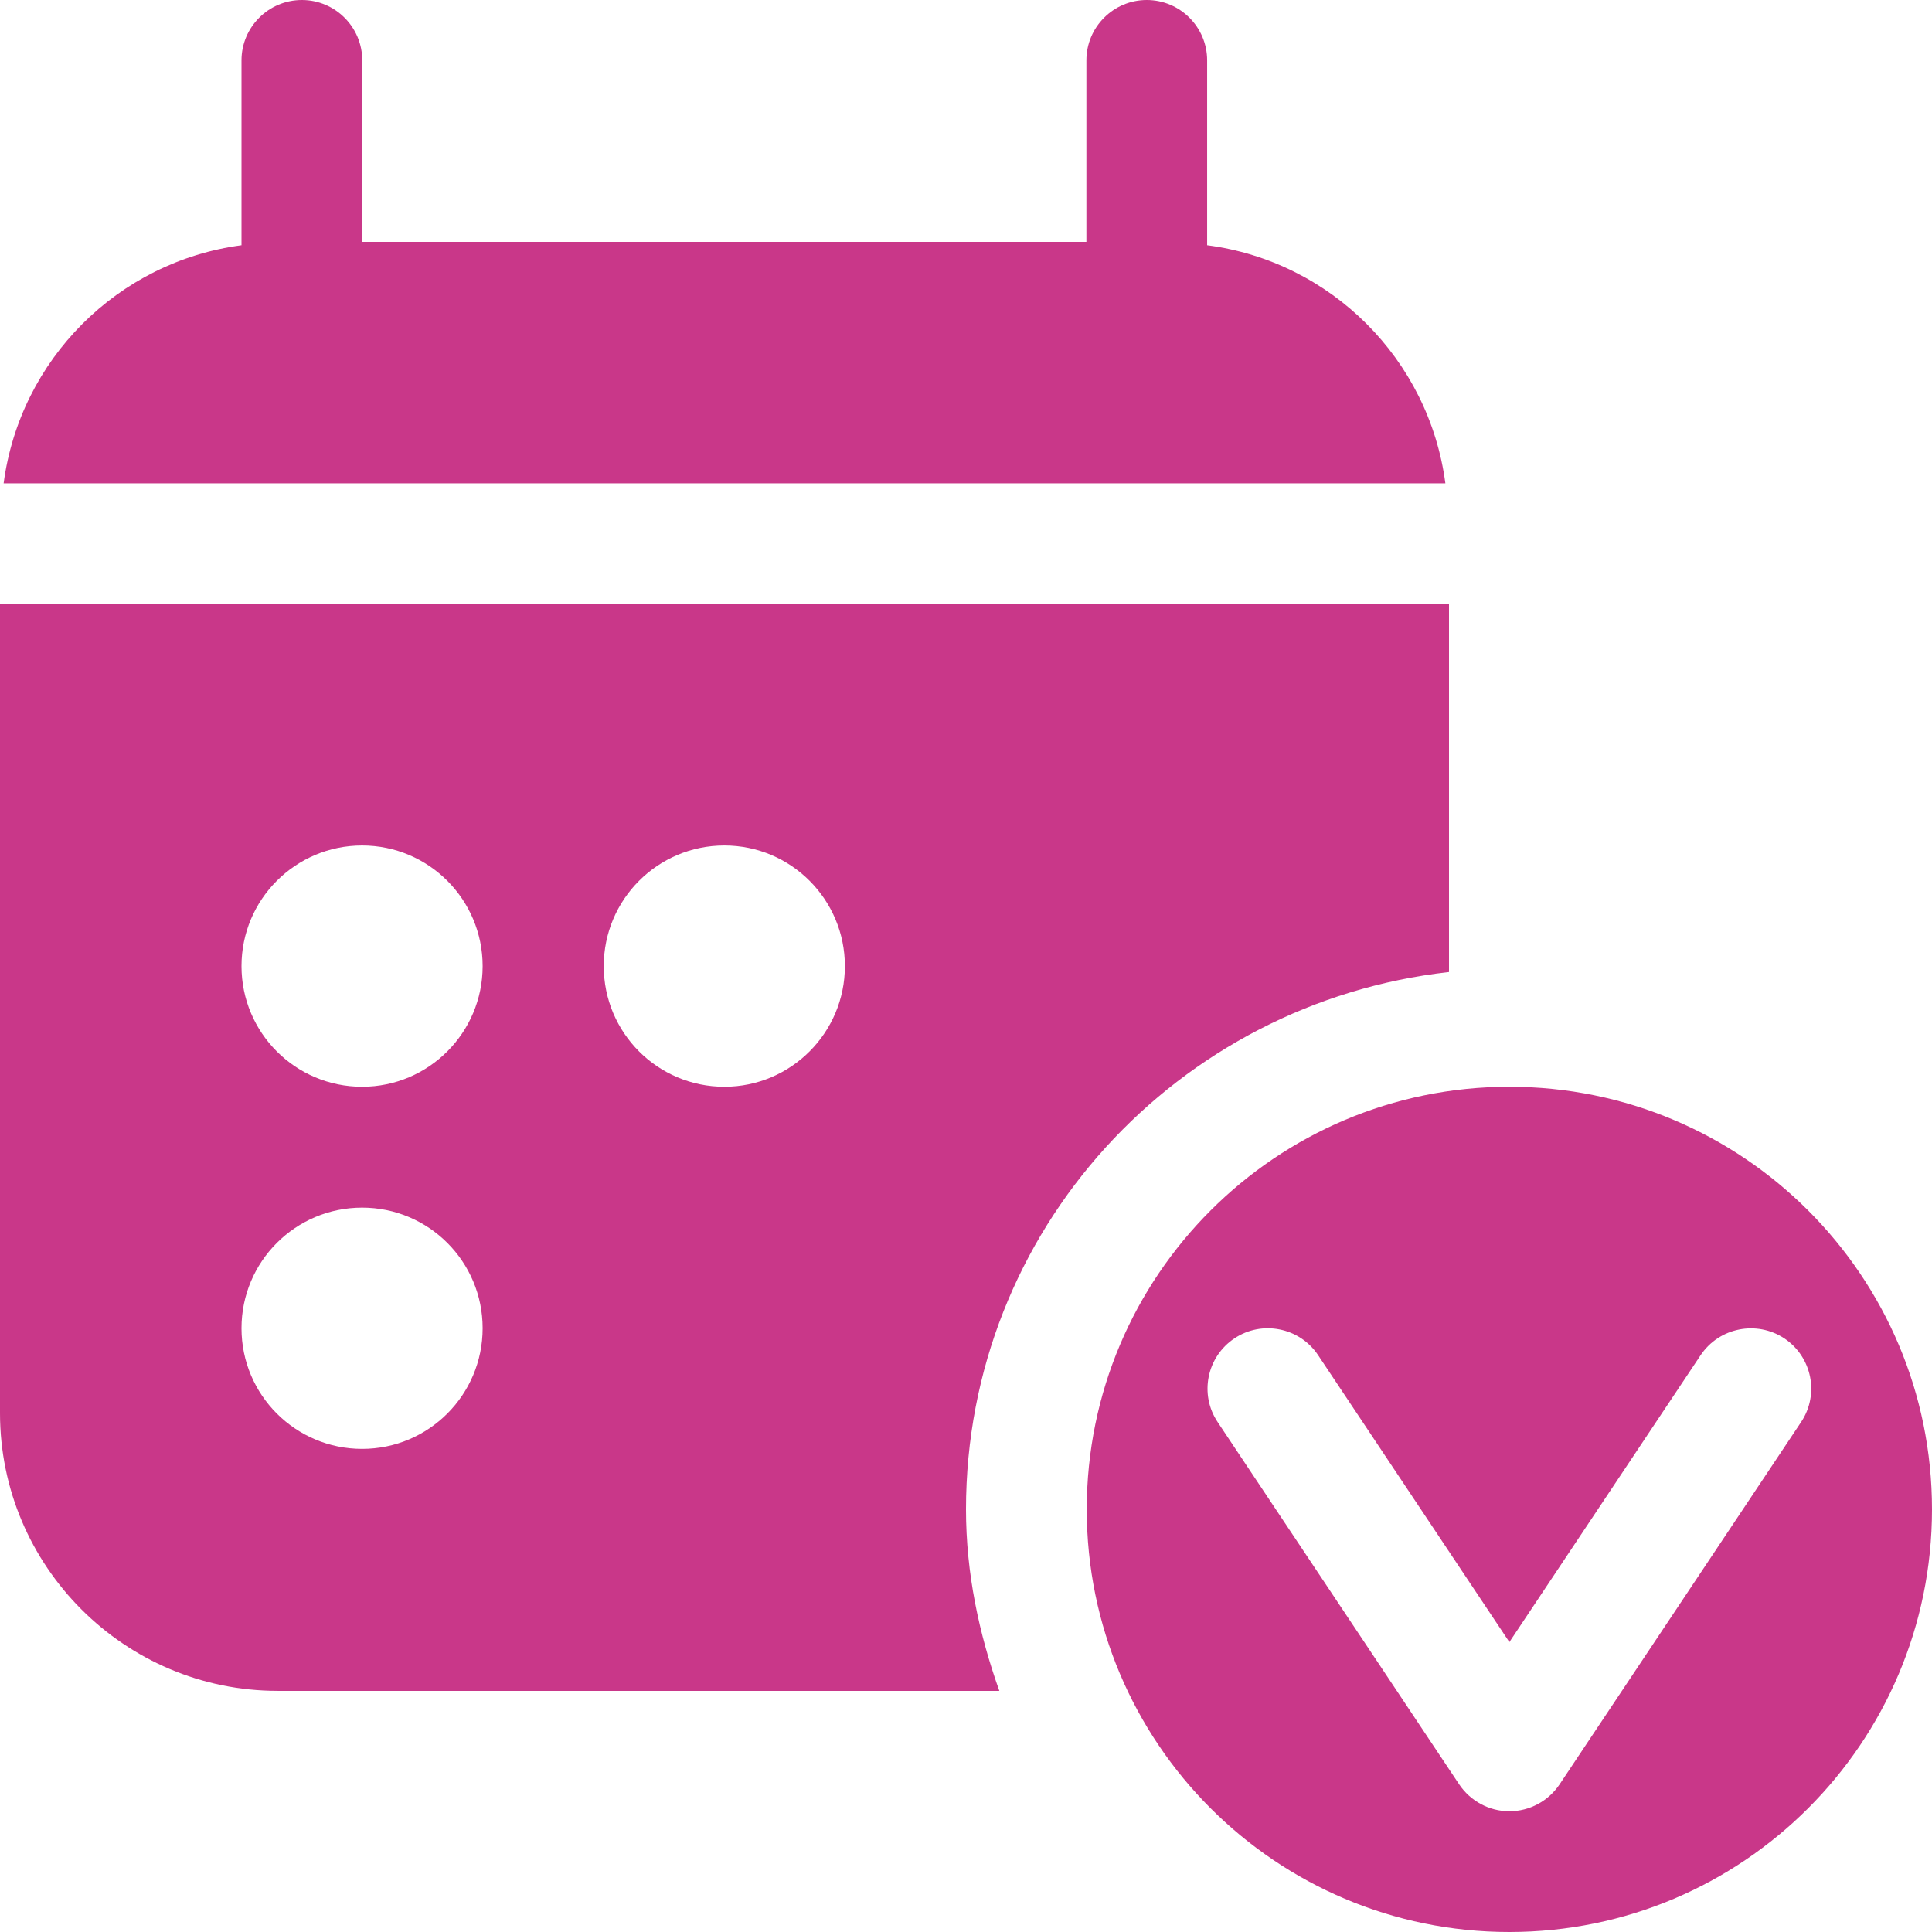 <?xml version="1.0" encoding="utf-8"?>
<!-- Generator: Adobe Illustrator 21.0.0, SVG Export Plug-In . SVG Version: 6.00 Build 0)  -->
<svg version="1.1" id="icons" xmlns="http://www.w3.org/2000/svg" xmlns:xlink="http://www.w3.org/1999/xlink" x="0px" y="0px"
	 width="16px" height="16px" viewBox="0 0 16 16" style="enable-background:new 0 0 16 16;" xml:space="preserve">
<style type="text/css">
	.st0{fill:#5057FB;}
	.st1{fill:#C93789;}
	.st2{fill:#ED5C36;}
	.st3{fill:#AFB224;}
	.st4{fill:#15B2CC;}
</style>
<g id="confirm-booking_4_">
	<path class="st1" d="M9.997,2.031V0.5c0-0.276-0.224-0.5-0.5-0.5s-0.5,0.224-0.5,0.5v1.503H3V0.5C3,0.224,2.776,0,2.5,0
		S2,0.224,2,0.5v1.531C0.975,2.167,0.166,2.977,0.03,4.003H11.97C11.834,2.975,11.023,2.165,9.997,2.031z"/>
	<path class="st1" d="M12,8.05V5.003H0v6.7c0,1.268,1.032,2.3,2.3,2.3h5.976C8.108,13.531,8,13.03,8,12.5
		C8,10.186,9.753,8.302,12,8.05z M2.999,11.999C2.447,11.999,2,11.552,2,11c0-0.552,0.447-0.999,0.999-0.999S3.997,10.448,3.997,11
		C3.997,11.552,3.55,11.999,2.999,11.999z M2.999,9C2.447,9,2,8.553,2,8.001s0.447-0.999,0.999-0.999S3.997,7.45,3.997,8.001
		S3.55,9,2.999,9z M5.999,9C5.447,9,5,8.553,5,8.001s0.447-0.999,0.999-0.999S6.997,7.45,6.997,8.001S6.55,9,5.999,9z"/>
	<path class="st1" d="M12.5,9C10.567,9,9,10.567,9,12.5s1.567,3.5,3.5,3.5s3.5-1.567,3.5-3.5S14.433,9,12.5,9z M14.916,11.777l-2,3
		C12.823,14.916,12.667,15,12.5,15s-0.323-0.084-0.416-0.223l-2-3c-0.153-0.229-0.091-0.54,0.139-0.693
		c0.227-0.152,0.539-0.092,0.693,0.139l1.584,2.376l1.584-2.376c0.154-0.23,0.465-0.29,0.693-0.139
		C15.007,11.237,15.069,11.548,14.916,11.777z"/>
</g>
</svg>
